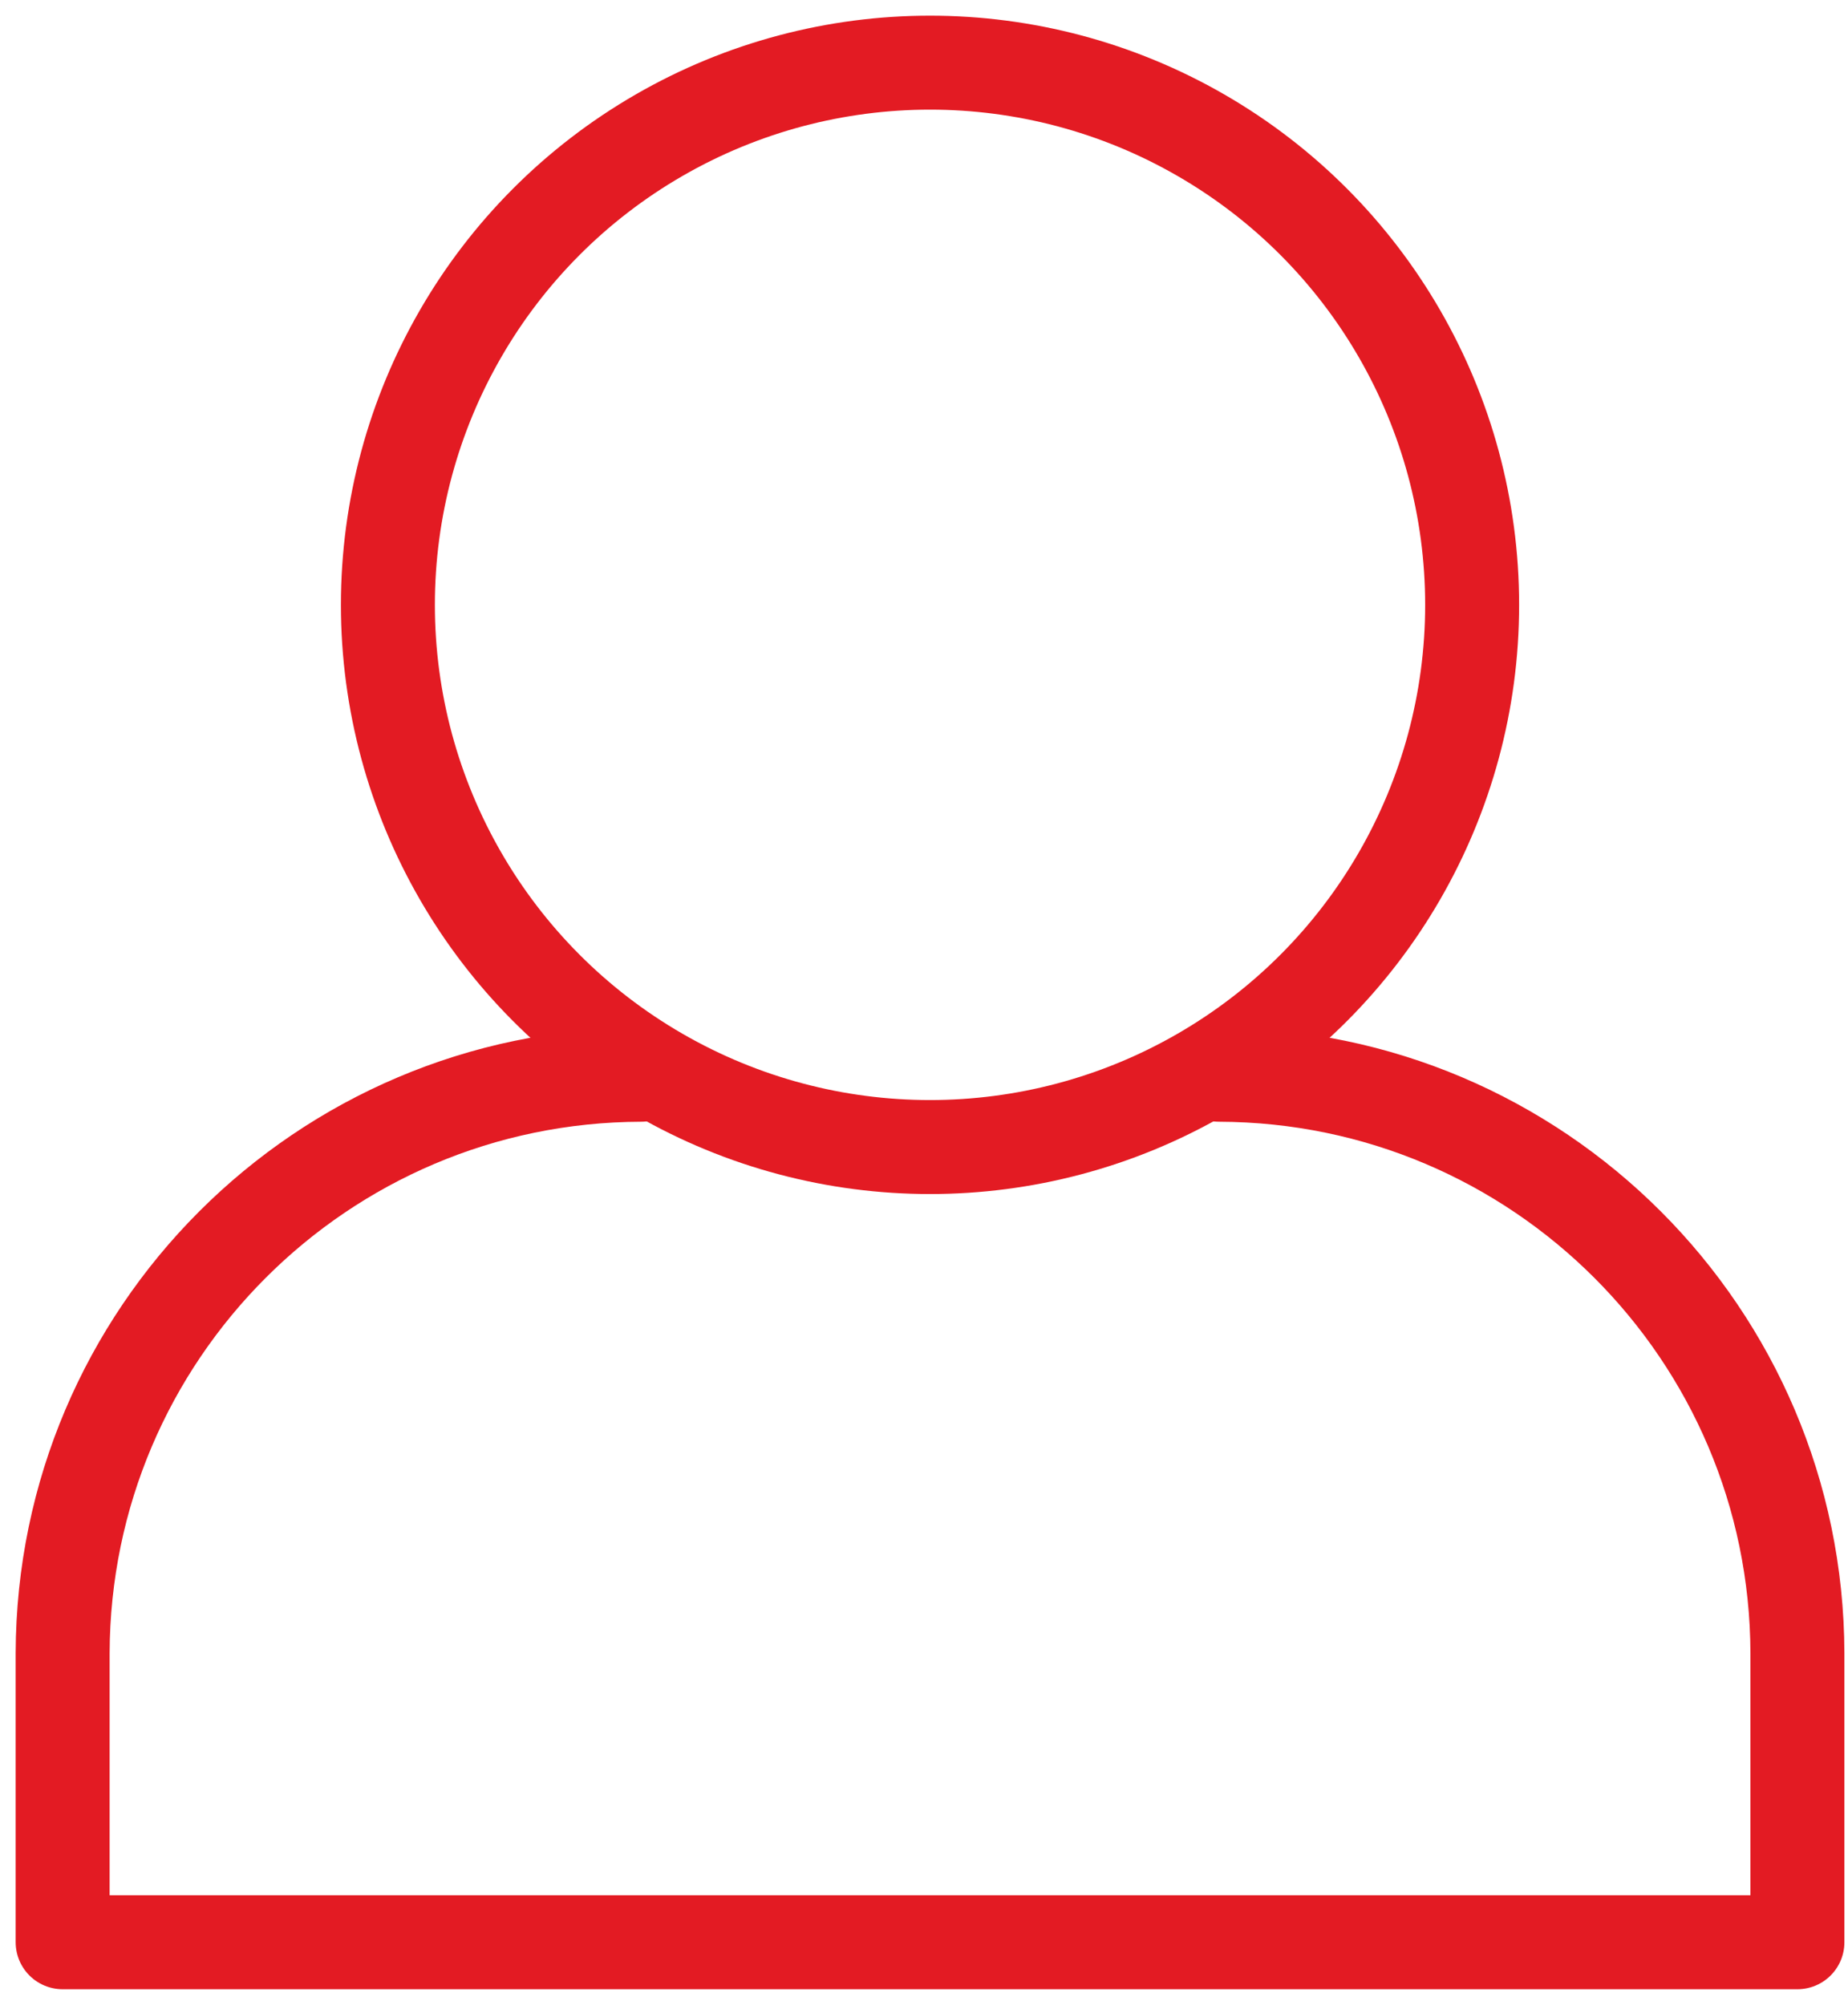 <?xml version="1.0" encoding="UTF-8"?>
<svg width="59px" height="64px" viewBox="0 0 59 64" version="1.1" xmlns="http://www.w3.org/2000/svg" xmlns:xlink="http://www.w3.org/1999/xlink">
    <!-- Generator: Sketch 53.2 (72643) - https://sketchapp.com -->
    <title>setup</title>
    <desc>Created with Sketch.</desc>
    <g id="Website" stroke="none" stroke-width="1" fill="none" fill-rule="evenodd" stroke-linecap="round" stroke-linejoin="round">
        <g id="C2F-Investment-IFISA-Desktop---Calculator-Opt-2" transform="translate(-158, -10740)" stroke="#E31B23" stroke-width="3">
            <g id="Section-Copy" transform="translate(0, 10272)">
                <g id="Step-01" transform="translate(150, 470)">
                    <g id="setup" transform="translate(10, 0)">
                        <path d="M36.923,32.308 C47.107,32.336 55.356,40.585 55.385,50.769 L55.385,60 L0,60 L0,50.769 C0.029,40.585 8.277,32.336 18.462,32.308" id="Path"></path>
                        <circle id="Oval" cx="27.692" cy="17.308" r="17.308"></circle>
                    </g>
                </g>
            </g>
        </g>
    </g>
</svg>